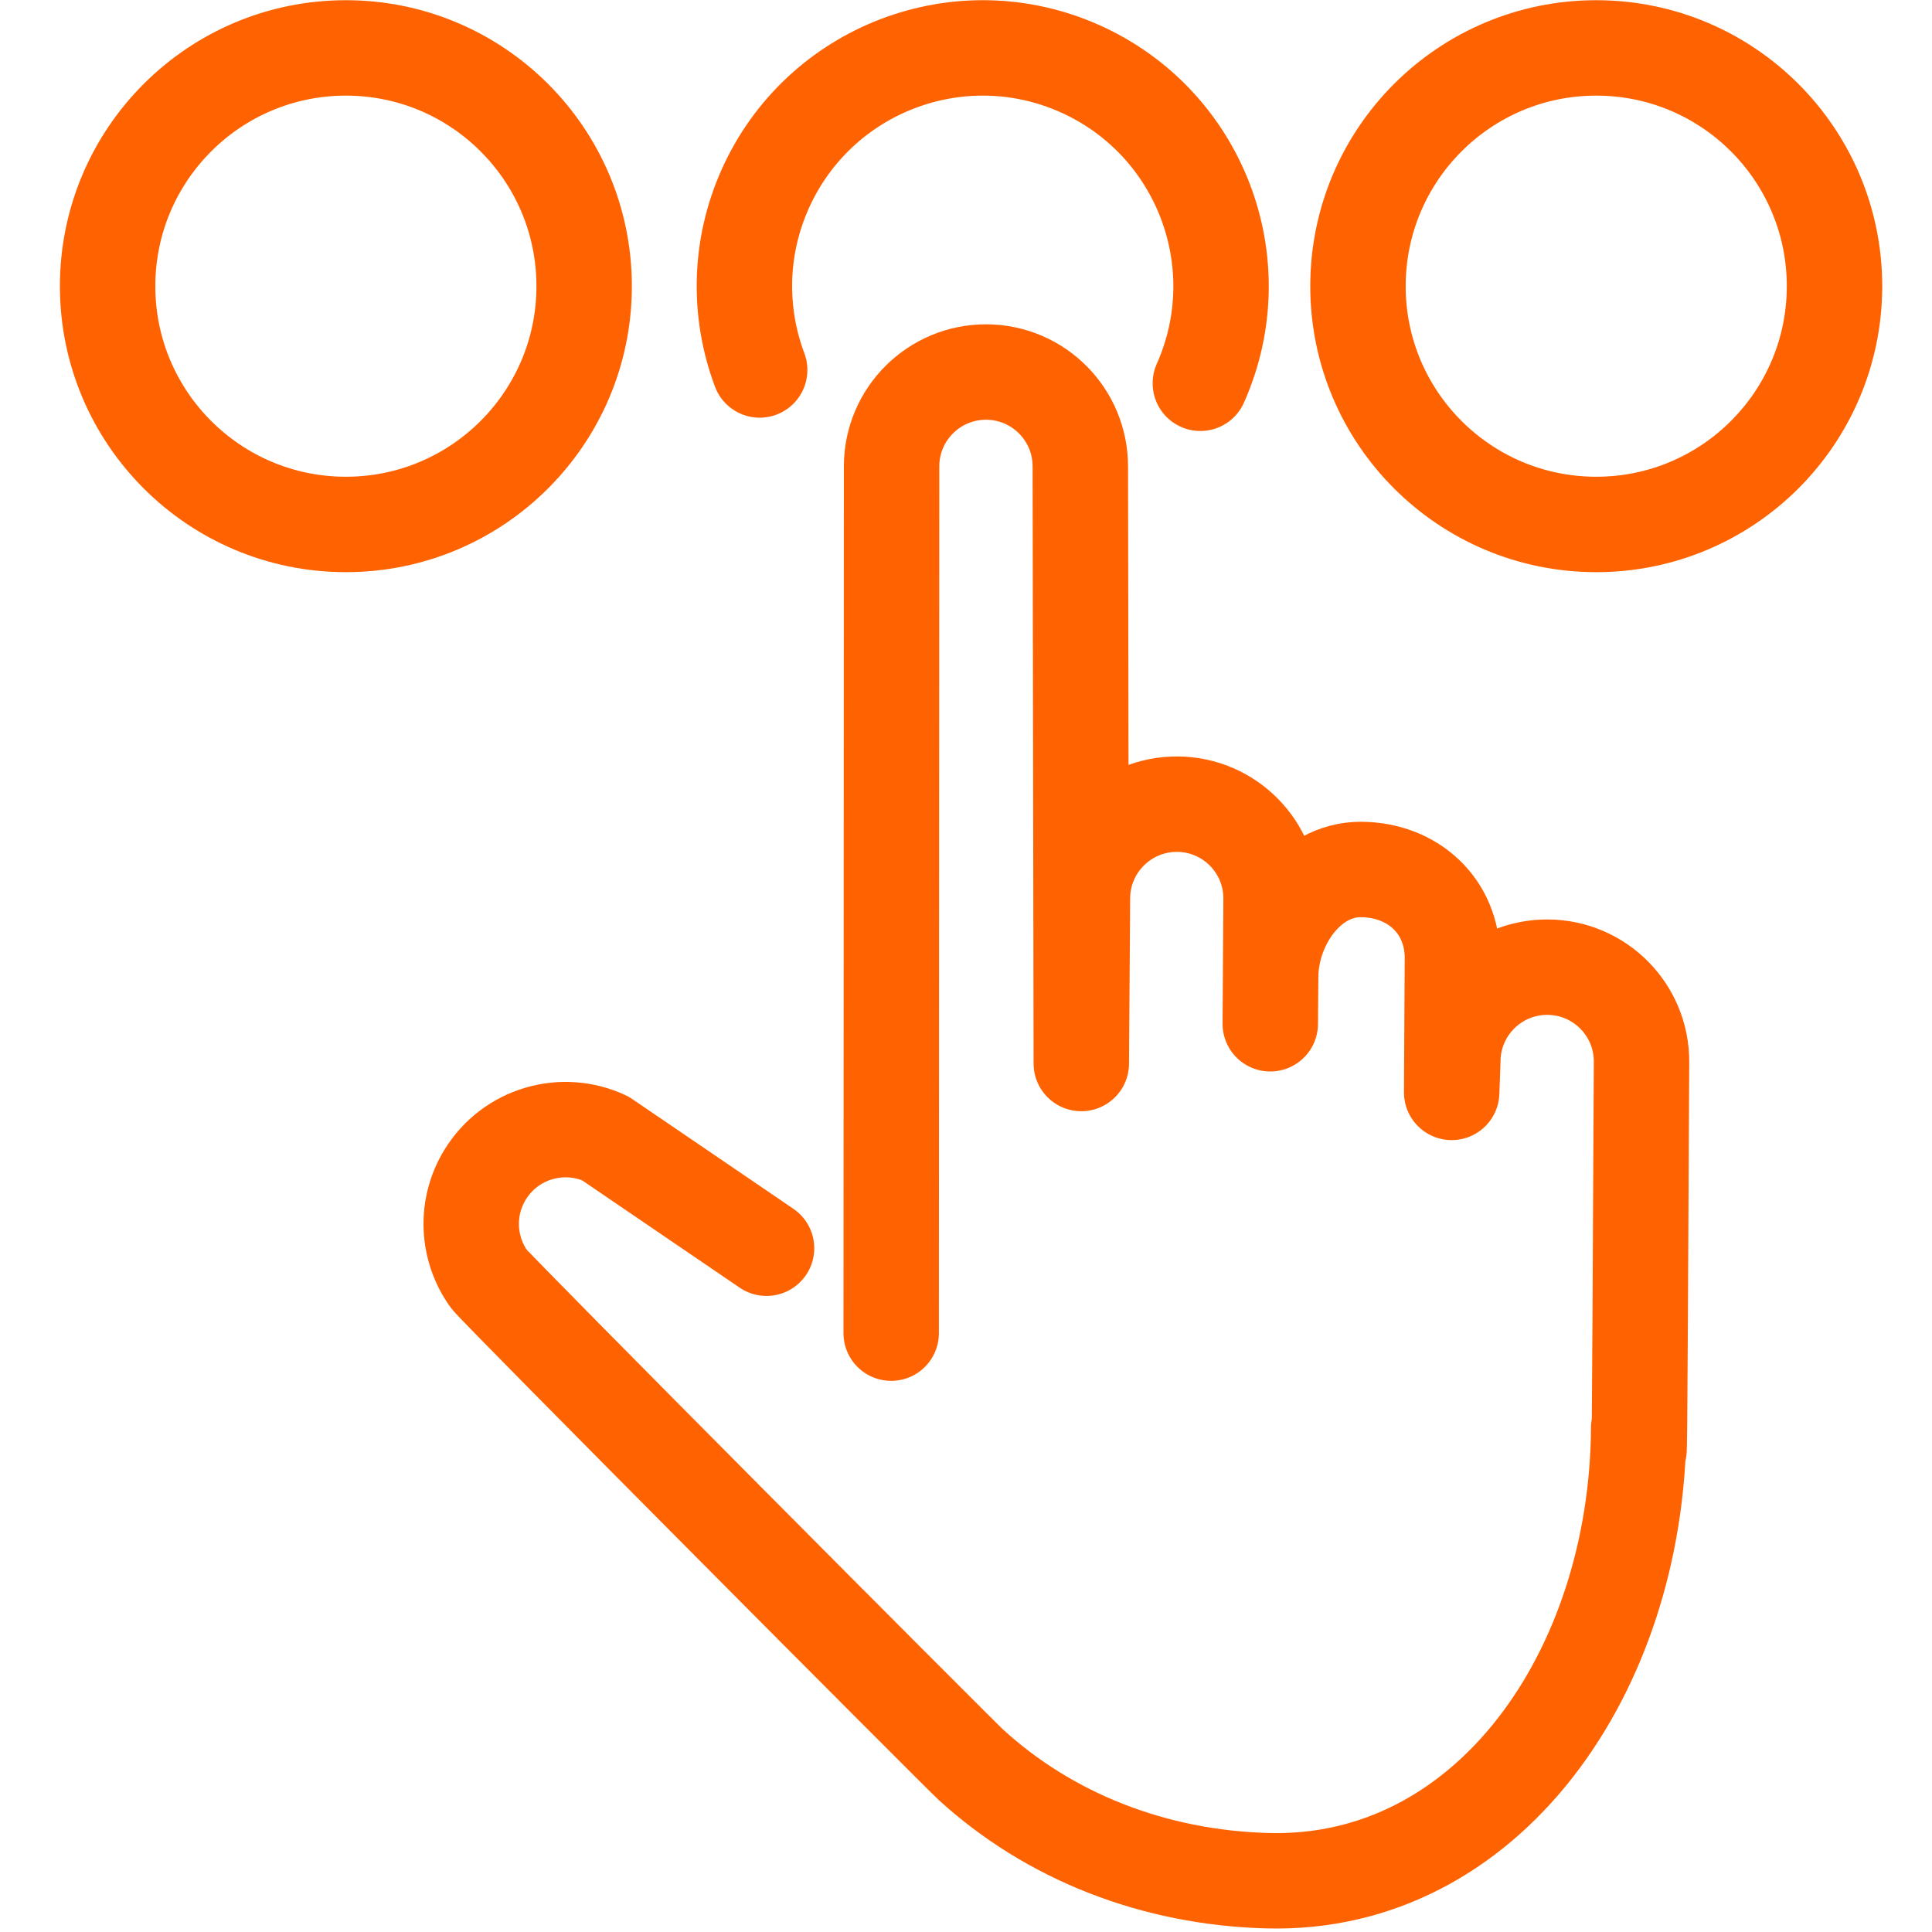 <?xml version="1.0" encoding="utf-8"?>
<!-- Generator: Adobe Illustrator 15.1.0, SVG Export Plug-In . SVG Version: 6.00 Build 0)  -->
<!DOCTYPE svg PUBLIC "-//W3C//DTD SVG 1.1//EN" "http://www.w3.org/Graphics/SVG/1.1/DTD/svg11.dtd">
<svg version="1.1" id="Layer_1" xmlns="http://www.w3.org/2000/svg" xmlns:xlink="http://www.w3.org/1999/xlink" x="0px" y="0px"
	 width="283.464px" height="283.465px" viewBox="0 0 283.464 283.465" enable-background="new 0 0 283.464 283.465"
	 xml:space="preserve">
<g>
	
		<line fill="none" stroke="#666666" stroke-width="14" stroke-linecap="round" stroke-linejoin="round" stroke-miterlimit="10" x1="1469.037" y1="2509.18" x2="1491.193" y2="2509.18"/>
	
		<line fill="none" stroke="#666666" stroke-width="14" stroke-linecap="round" stroke-linejoin="round" stroke-miterlimit="10" x1="1469.037" y1="2601.037" x2="1512.771" y2="2601.037"/>
	
		<line fill="none" stroke="#666666" stroke-width="14" stroke-linecap="round" stroke-linejoin="round" stroke-miterlimit="10" x1="1490.904" y1="2510.395" x2="1490.904" y2="2599.951"/>
	<path fill="#666666" d="M1500.333,2469.753c1.848,5.208-0.875,10.929-6.084,12.777c-5.209,1.847-10.928-0.876-12.777-6.086
		c-1.848-5.208,0.877-10.927,6.086-12.775C1492.765,2461.82,1498.486,2464.545,1500.333,2469.753"/>
</g>
<g>
	
		<circle fill="none" stroke="#FF6200" stroke-width="14" stroke-linecap="round" stroke-linejoin="round" stroke-miterlimit="10" cx="234.201" cy="41.989" r="34.959"/>
	
		<circle fill="none" stroke="#FF6200" stroke-width="14" stroke-linecap="round" stroke-linejoin="round" stroke-miterlimit="10" cx="50.748" cy="41.989" r="34.959"/>
	<path fill="none" stroke="#FF6200" stroke-width="14" stroke-linecap="round" stroke-linejoin="round" stroke-miterlimit="10" d="
		M111.459,54.283c-3.118-8.303-3.096-17.787,0.8-26.526c7.866-17.631,28.538-25.552,46.169-17.688
		c8.815,3.934,15.204,11.065,18.405,19.42c3.201,8.356,3.213,17.93-0.719,26.747"/>
	<path fill="none" stroke="#FF6200" stroke-width="14" stroke-linecap="round" stroke-linejoin="round" stroke-miterlimit="10" d="
		M112.466,183.141l-23.664-16.119c-6.291-2.923-13.912-0.735-17.622,5.322c-2.995,4.881-2.597,10.905,0.542,15.291
		c1.048,1.464,68.948,69.666,70.74,71.302c11.492,10.484,26.756,16.554,43.532,17.001c32.148,0.857,54.239-30.488,54.436-66.477
		c0-0.397,0.062,14.136,0.216-15.337c0.073-14.104,0.141-26.765,0.173-33.405c0.018-3.111,0.027-4.9,0.027-4.9
		c0.039-7.65-6.128-13.878-13.771-13.916c-7.643-0.042-13.874,6.123-13.918,13.766l-0.167,4.607l0.107-19.657
		c0.039-7.655-5.763-13.007-13.41-13.049c-7.647-0.038-13.216,8.073-13.258,15.717l-0.055,6.921l0.121-18.305
		c0.041-7.644-6.118-13.88-13.759-13.917c-7.646-0.034-13.877,6.13-13.918,13.764l-0.171,24.289l-0.143-87.532
		c0.04-7.648-6.117-13.881-13.765-13.923c-7.647-0.04-13.886,6.124-13.926,13.768L130.754,195.6"/>
</g>
</svg>
